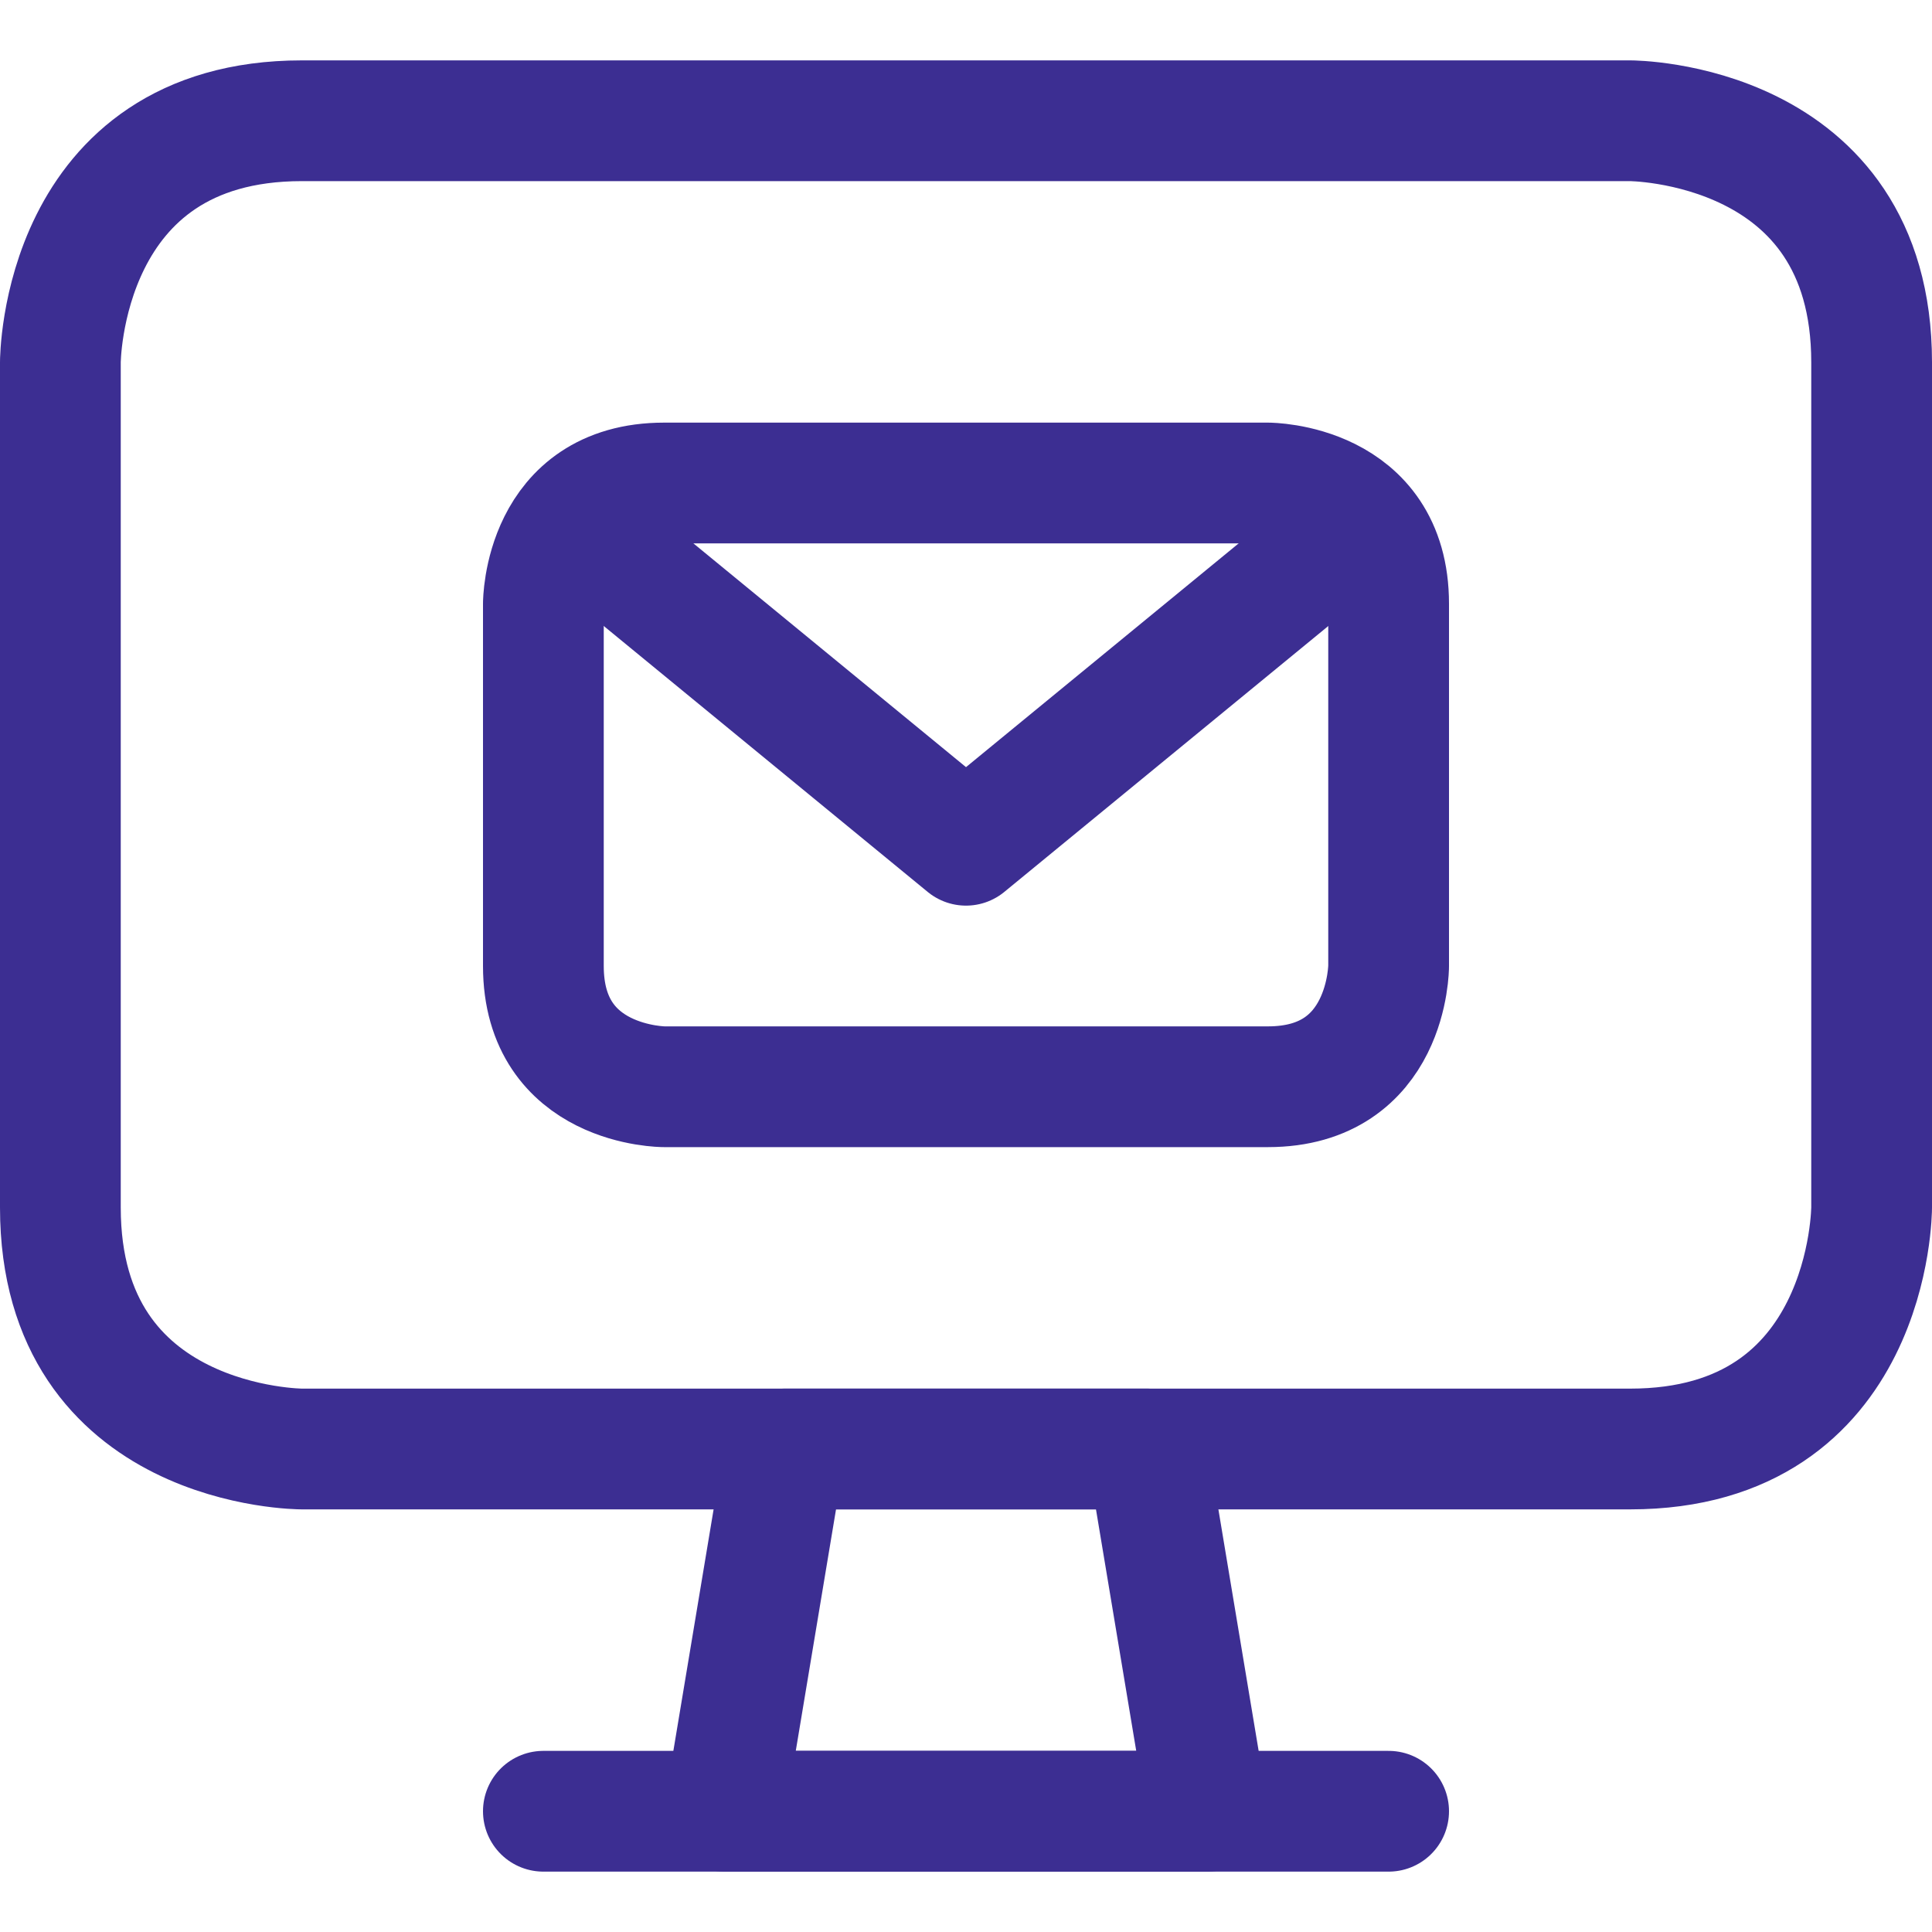 <svg width="32" height="32" viewBox="0 0 32 32" fill="none" xmlns="http://www.w3.org/2000/svg">
<path d="M20 30H12L13 24H19L20 30Z" stroke="#3C2E92" stroke-width="2" stroke-linecap="round" stroke-linejoin="round"/>
<path d="M9 30H23" stroke="#3C2E92" stroke-width="2" stroke-linecap="round" stroke-linejoin="round"/>
<path d="M5 2H27C27 2 31 2 31 6V20C31 20 31 24 27 24H5C5 24 1 24 1 20V6C1 6 1 2 5 2Z" stroke="#3C2E92" stroke-width="2" stroke-linecap="round" stroke-linejoin="round"/>
<path d="M11 8H21C21 8 23 8 23 10V16C23 16 23 18 21 18H11C11 18 9 18 9 16V10C9 10 9 8 11 8Z" stroke="#3C2E92" stroke-width="2" stroke-linecap="round" stroke-linejoin="round"/>
<path d="M9.507 8.67L16 14L22.492 8.672" stroke="#3C2E92" stroke-width="2" stroke-linecap="round" stroke-linejoin="round"/>
</svg>
